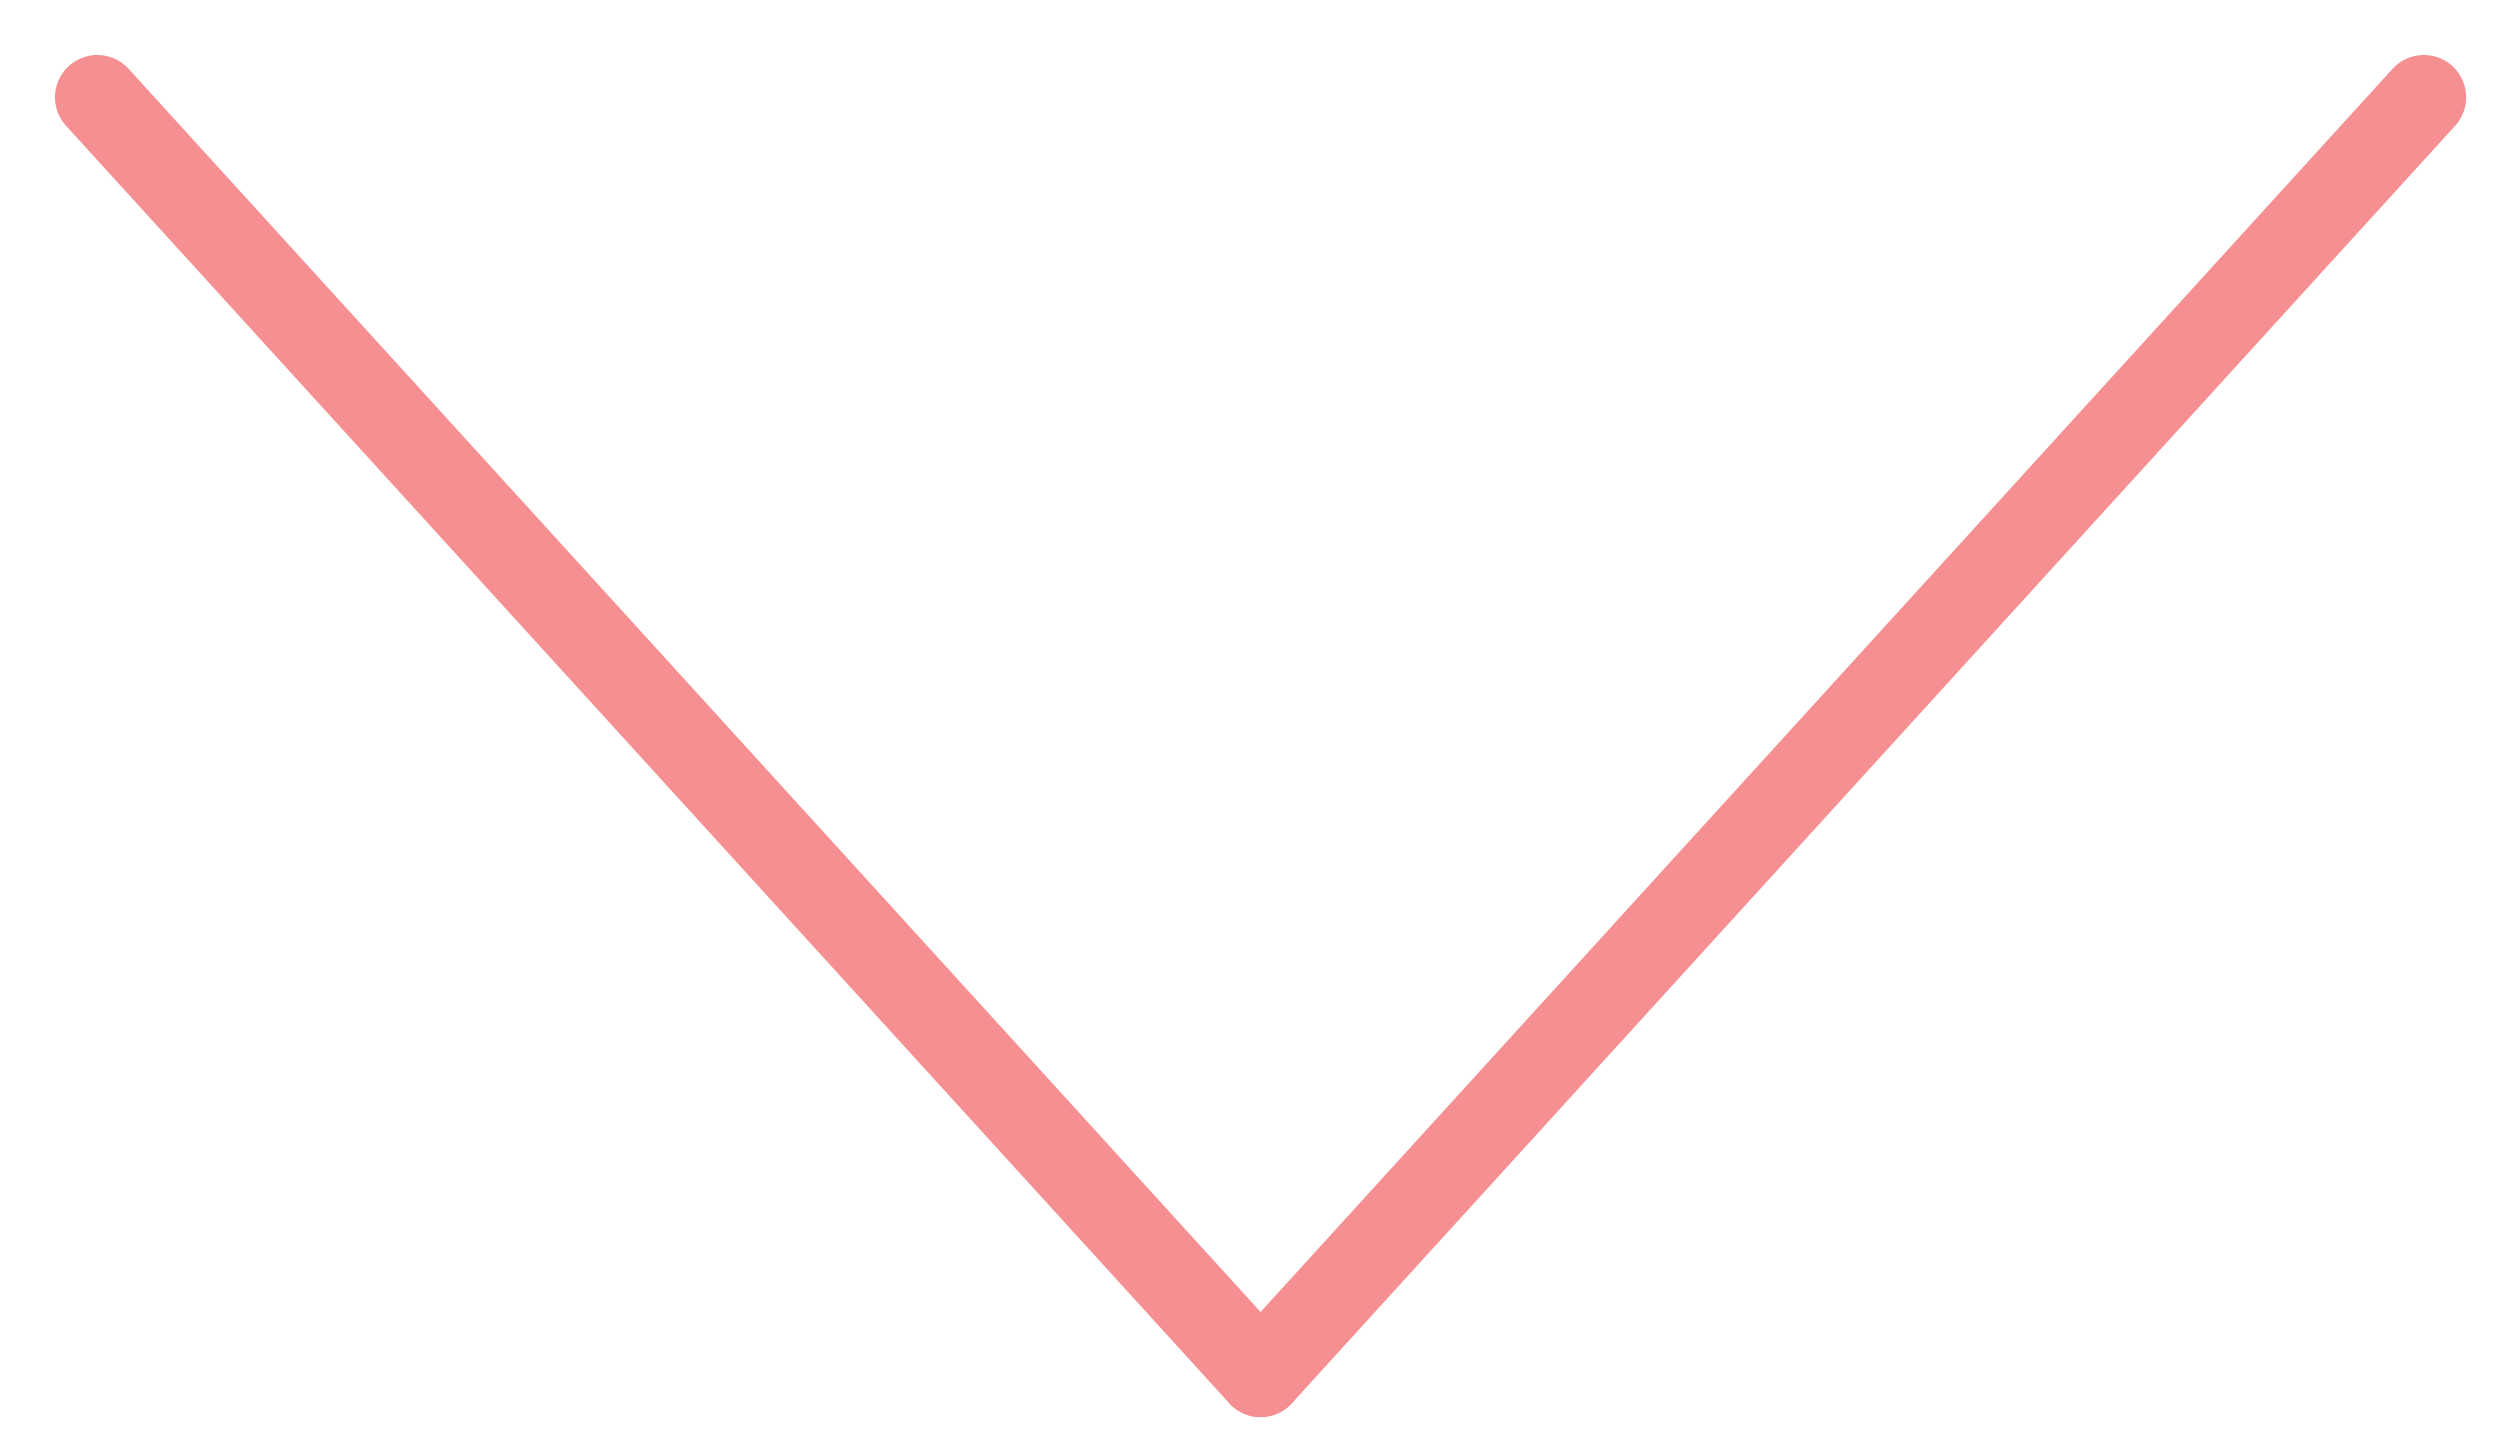 <?xml version="1.0" encoding="utf-8"?>
<!-- Generator: Adobe Illustrator 21.1.0, SVG Export Plug-In . SVG Version: 6.00 Build 0)  -->
<svg version="1.1" id="Layer_1" xmlns="http://www.w3.org/2000/svg" xmlns:xlink="http://www.w3.org/1999/xlink" x="0px" y="0px"
	 viewBox="0 0 59.1 34.4" style="enable-background:new 0 0 59.1 34.4;" xml:space="preserve">
<style type="text/css">
	.st0{fill:none;stroke:#F58F91;stroke-width:2;stroke-linecap:round;stroke-miterlimit:10;}
</style>
<line class="st0" x1="2.3" y1="2.3" x2="29.8" y2="32.5"/>
<line class="st0" x1="57.3" y1="2.3" x2="29.8" y2="32.5"/>
</svg>
